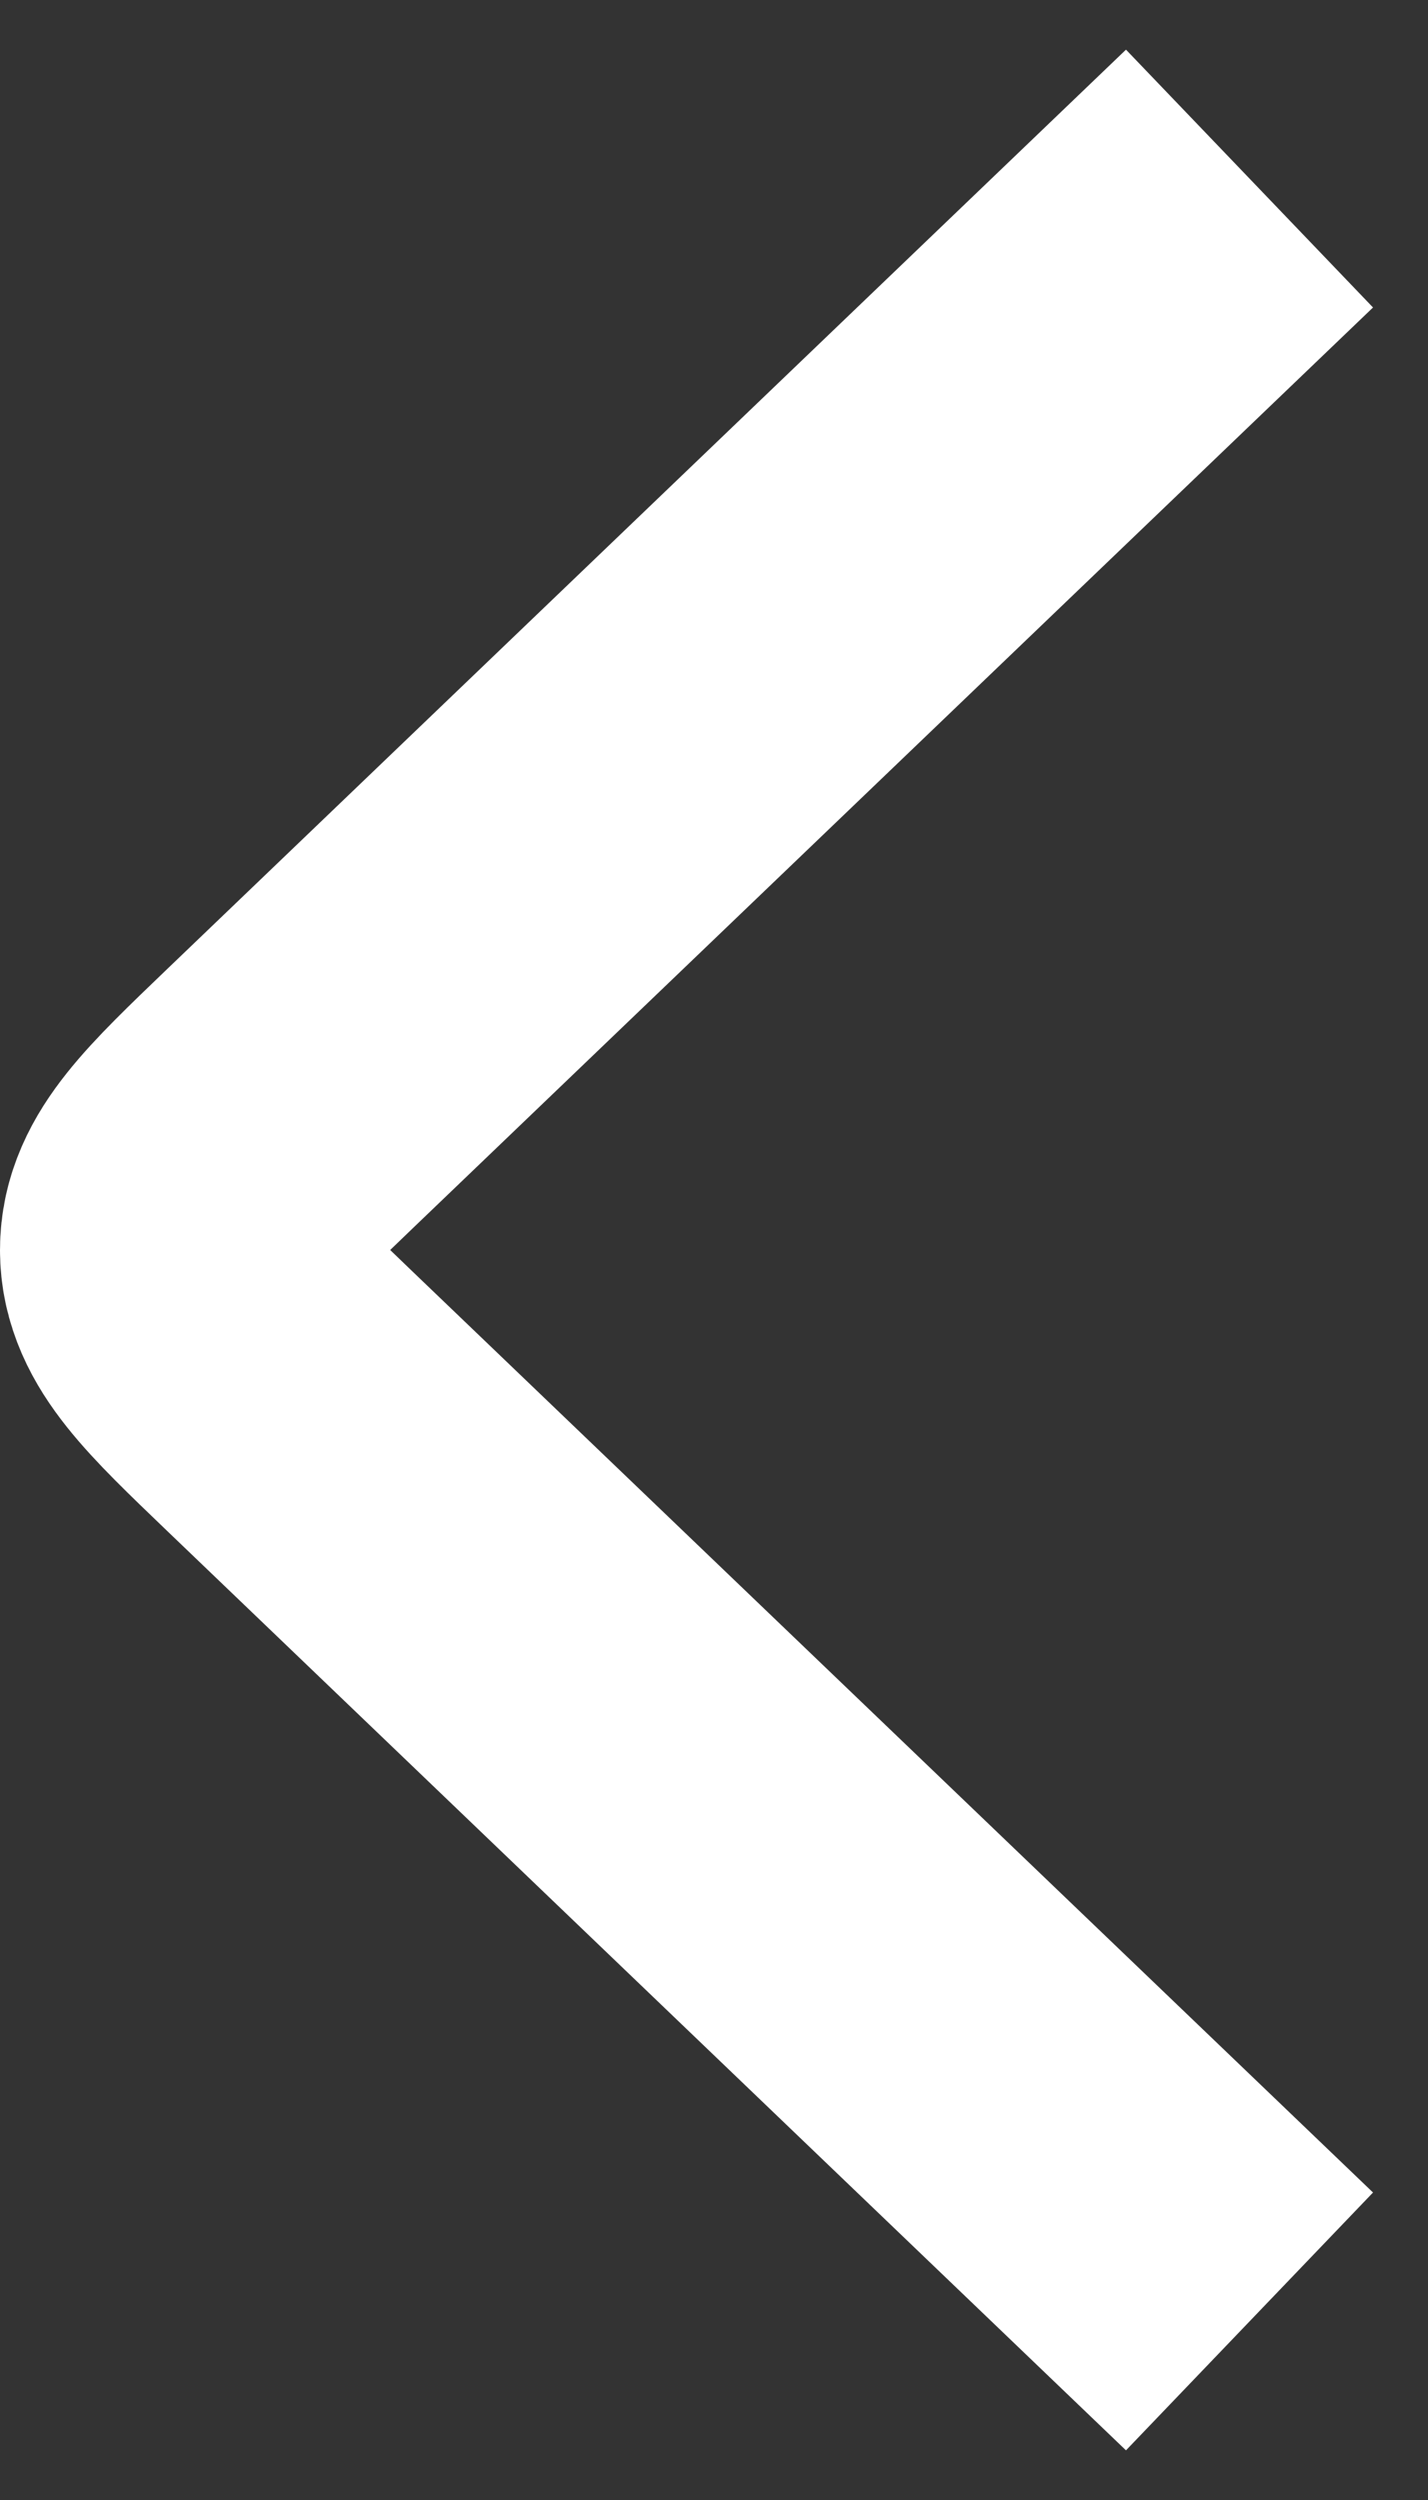 <svg width="8" height="14" viewBox="0 0 8 14" fill="none" xmlns="http://www.w3.org/2000/svg">
<rect x="0" y="0" width="8" height="14" fill="#333333" stroke="none"/>
<path d="M7 1L1.626 6.151C1.209 6.551 1 6.751 1 7C1 7.249 1.209 7.449 1.626 7.849L7 13" stroke="white" stroke-width="2" stroke-linejoin="round"/>
</svg>
